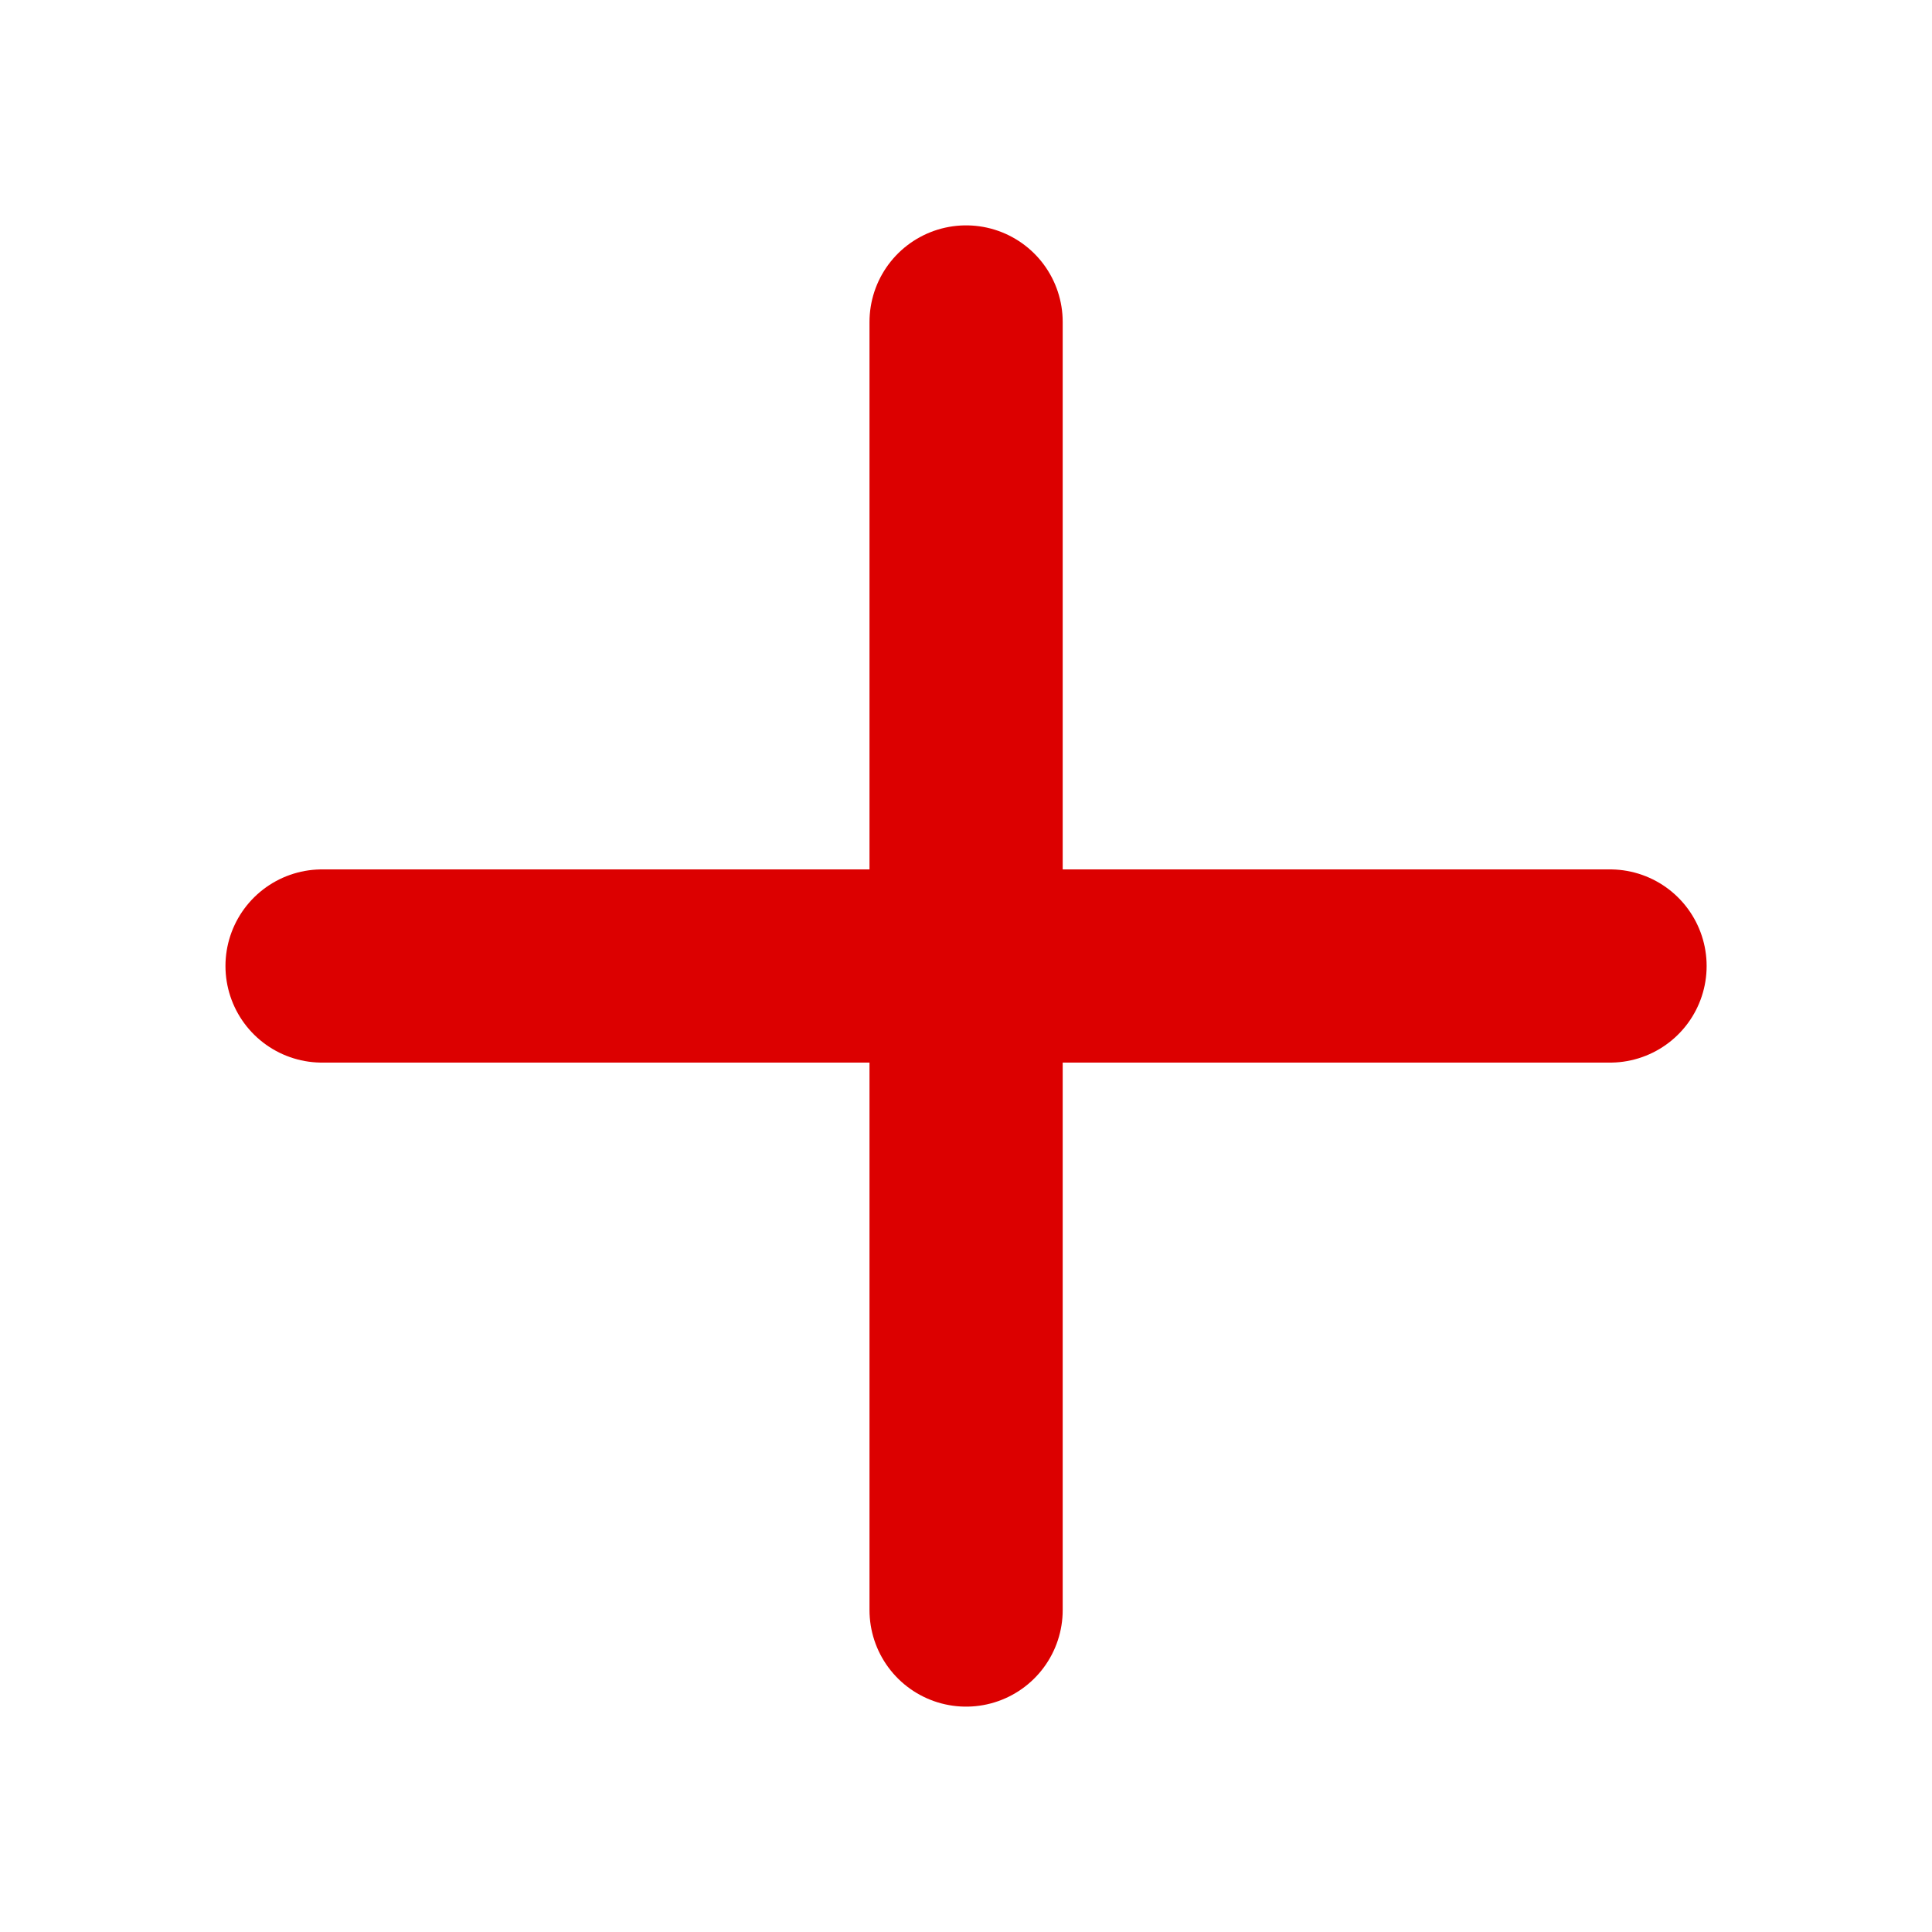 <?xml version="1.0" encoding="UTF-8"?> <svg xmlns="http://www.w3.org/2000/svg" width="20" height="20" viewBox="0 0 20 20" fill="none"> <path d="M10.001 16.667V10M10.001 10V3.333M10.001 10H16.667M10.001 10H3.334" stroke="#DC0000" stroke-width="2" stroke-linecap="round"></path> </svg> 